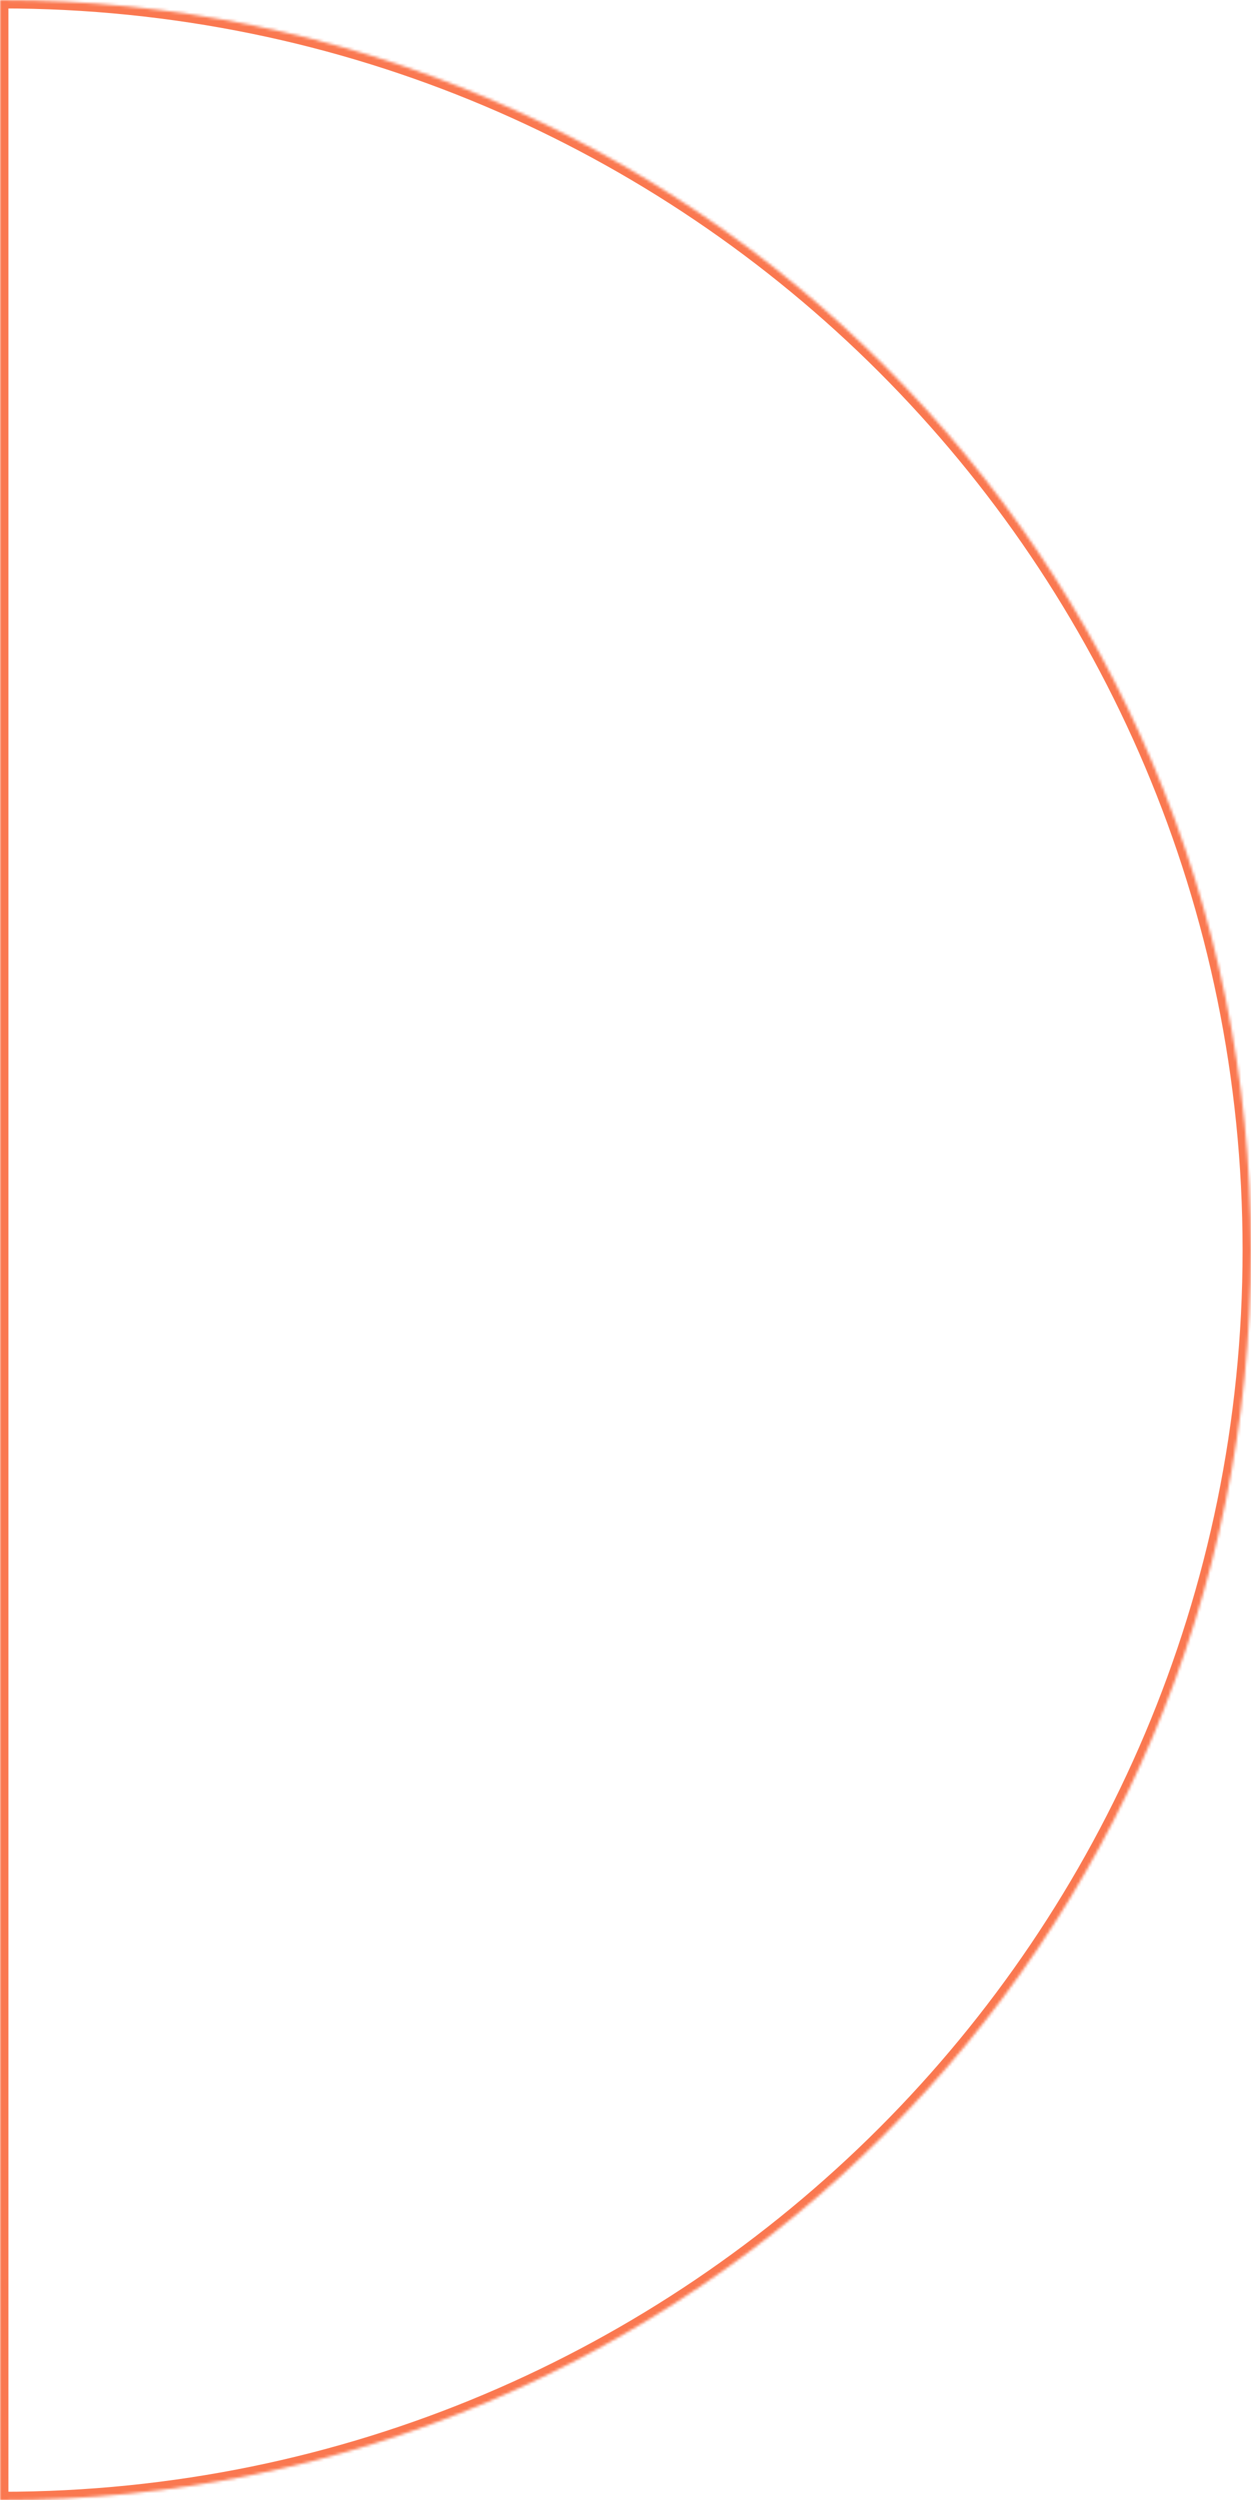 <?xml version="1.0" encoding="UTF-8"?> <svg xmlns="http://www.w3.org/2000/svg" width="446" height="891" viewBox="0 0 446 891" fill="none"> <mask id="path-1-inside-1_511_5" fill="white"> <path fill-rule="evenodd" clip-rule="evenodd" d="M0 0C0.167 9.15455e-05 0.333 0 0.5 0C246.543 0 446 199.457 446 445.5C446 691.543 246.543 891 0.5 891C0.333 891 0.167 891 0 891V0Z"></path> </mask> <path d="M0 0H-3V-2.996L-0.003 -3L0 0ZM0 891L-0.003 894L-3 893.996V891H0ZM0.5 3C0.334 3 0.169 3 0.003 3L-0.003 -3C0.164 -3 0.332 -3 0.5 -3V3ZM443 445.5C443 201.114 244.886 3 0.5 3V-3C248.2 -3 449 197.8 449 445.5H443ZM0.5 888C244.886 888 443 689.886 443 445.5H449C449 693.2 248.2 894 0.5 894V888ZM0.003 888C0.169 888 0.334 888 0.5 888V894C0.333 894 0.165 894 -0.003 894L0.003 888ZM-3 891V0H3V891H-3Z" fill="#FA7850" mask="url(#path-1-inside-1_511_5)"></path> </svg> 